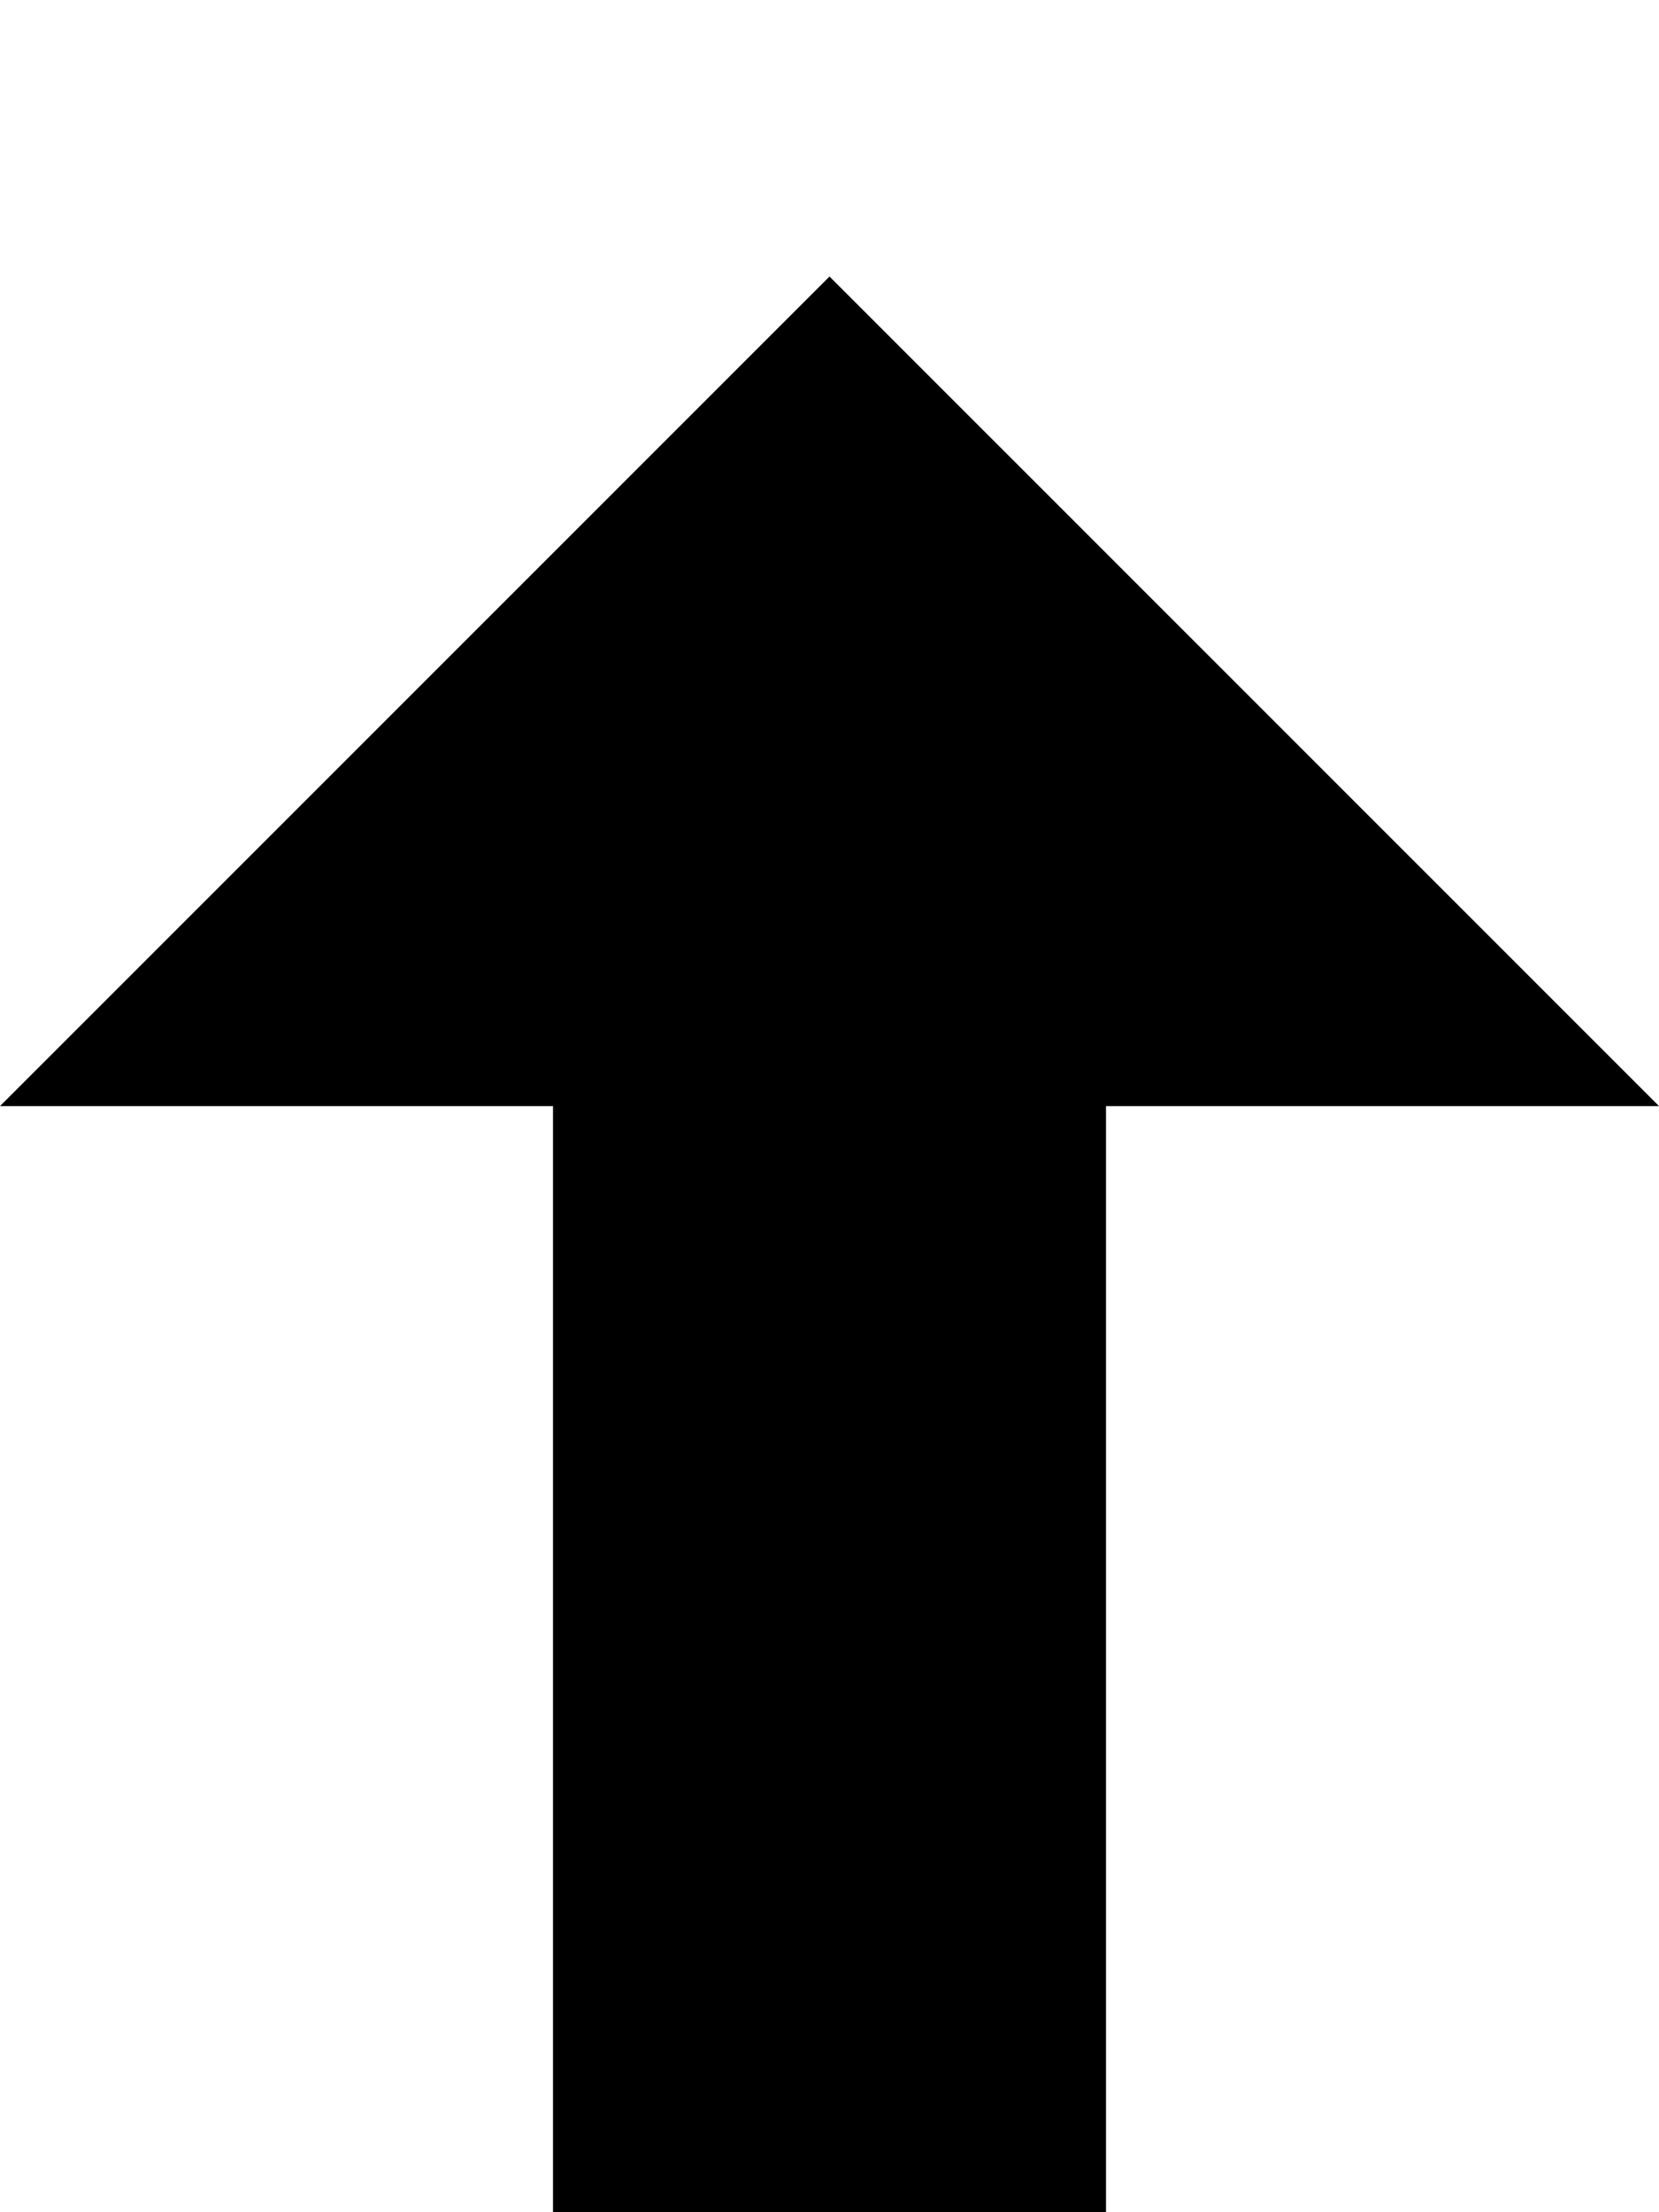 <svg xmlns="http://www.w3.org/2000/svg" viewBox="0 0 384 512"><!--! Font Awesome Pro 7.0.0 by @fontawesome - https://fontawesome.com License - https://fontawesome.com/license (Commercial License) Copyright 2025 Fonticons, Inc. --><path fill="currentColor" d="M384 256l-192-192-192 192 128 0 0 320 128 0 0-320 128 0zM320-64l-288 0 0 64 320 0 0-64-32 0z"/></svg>